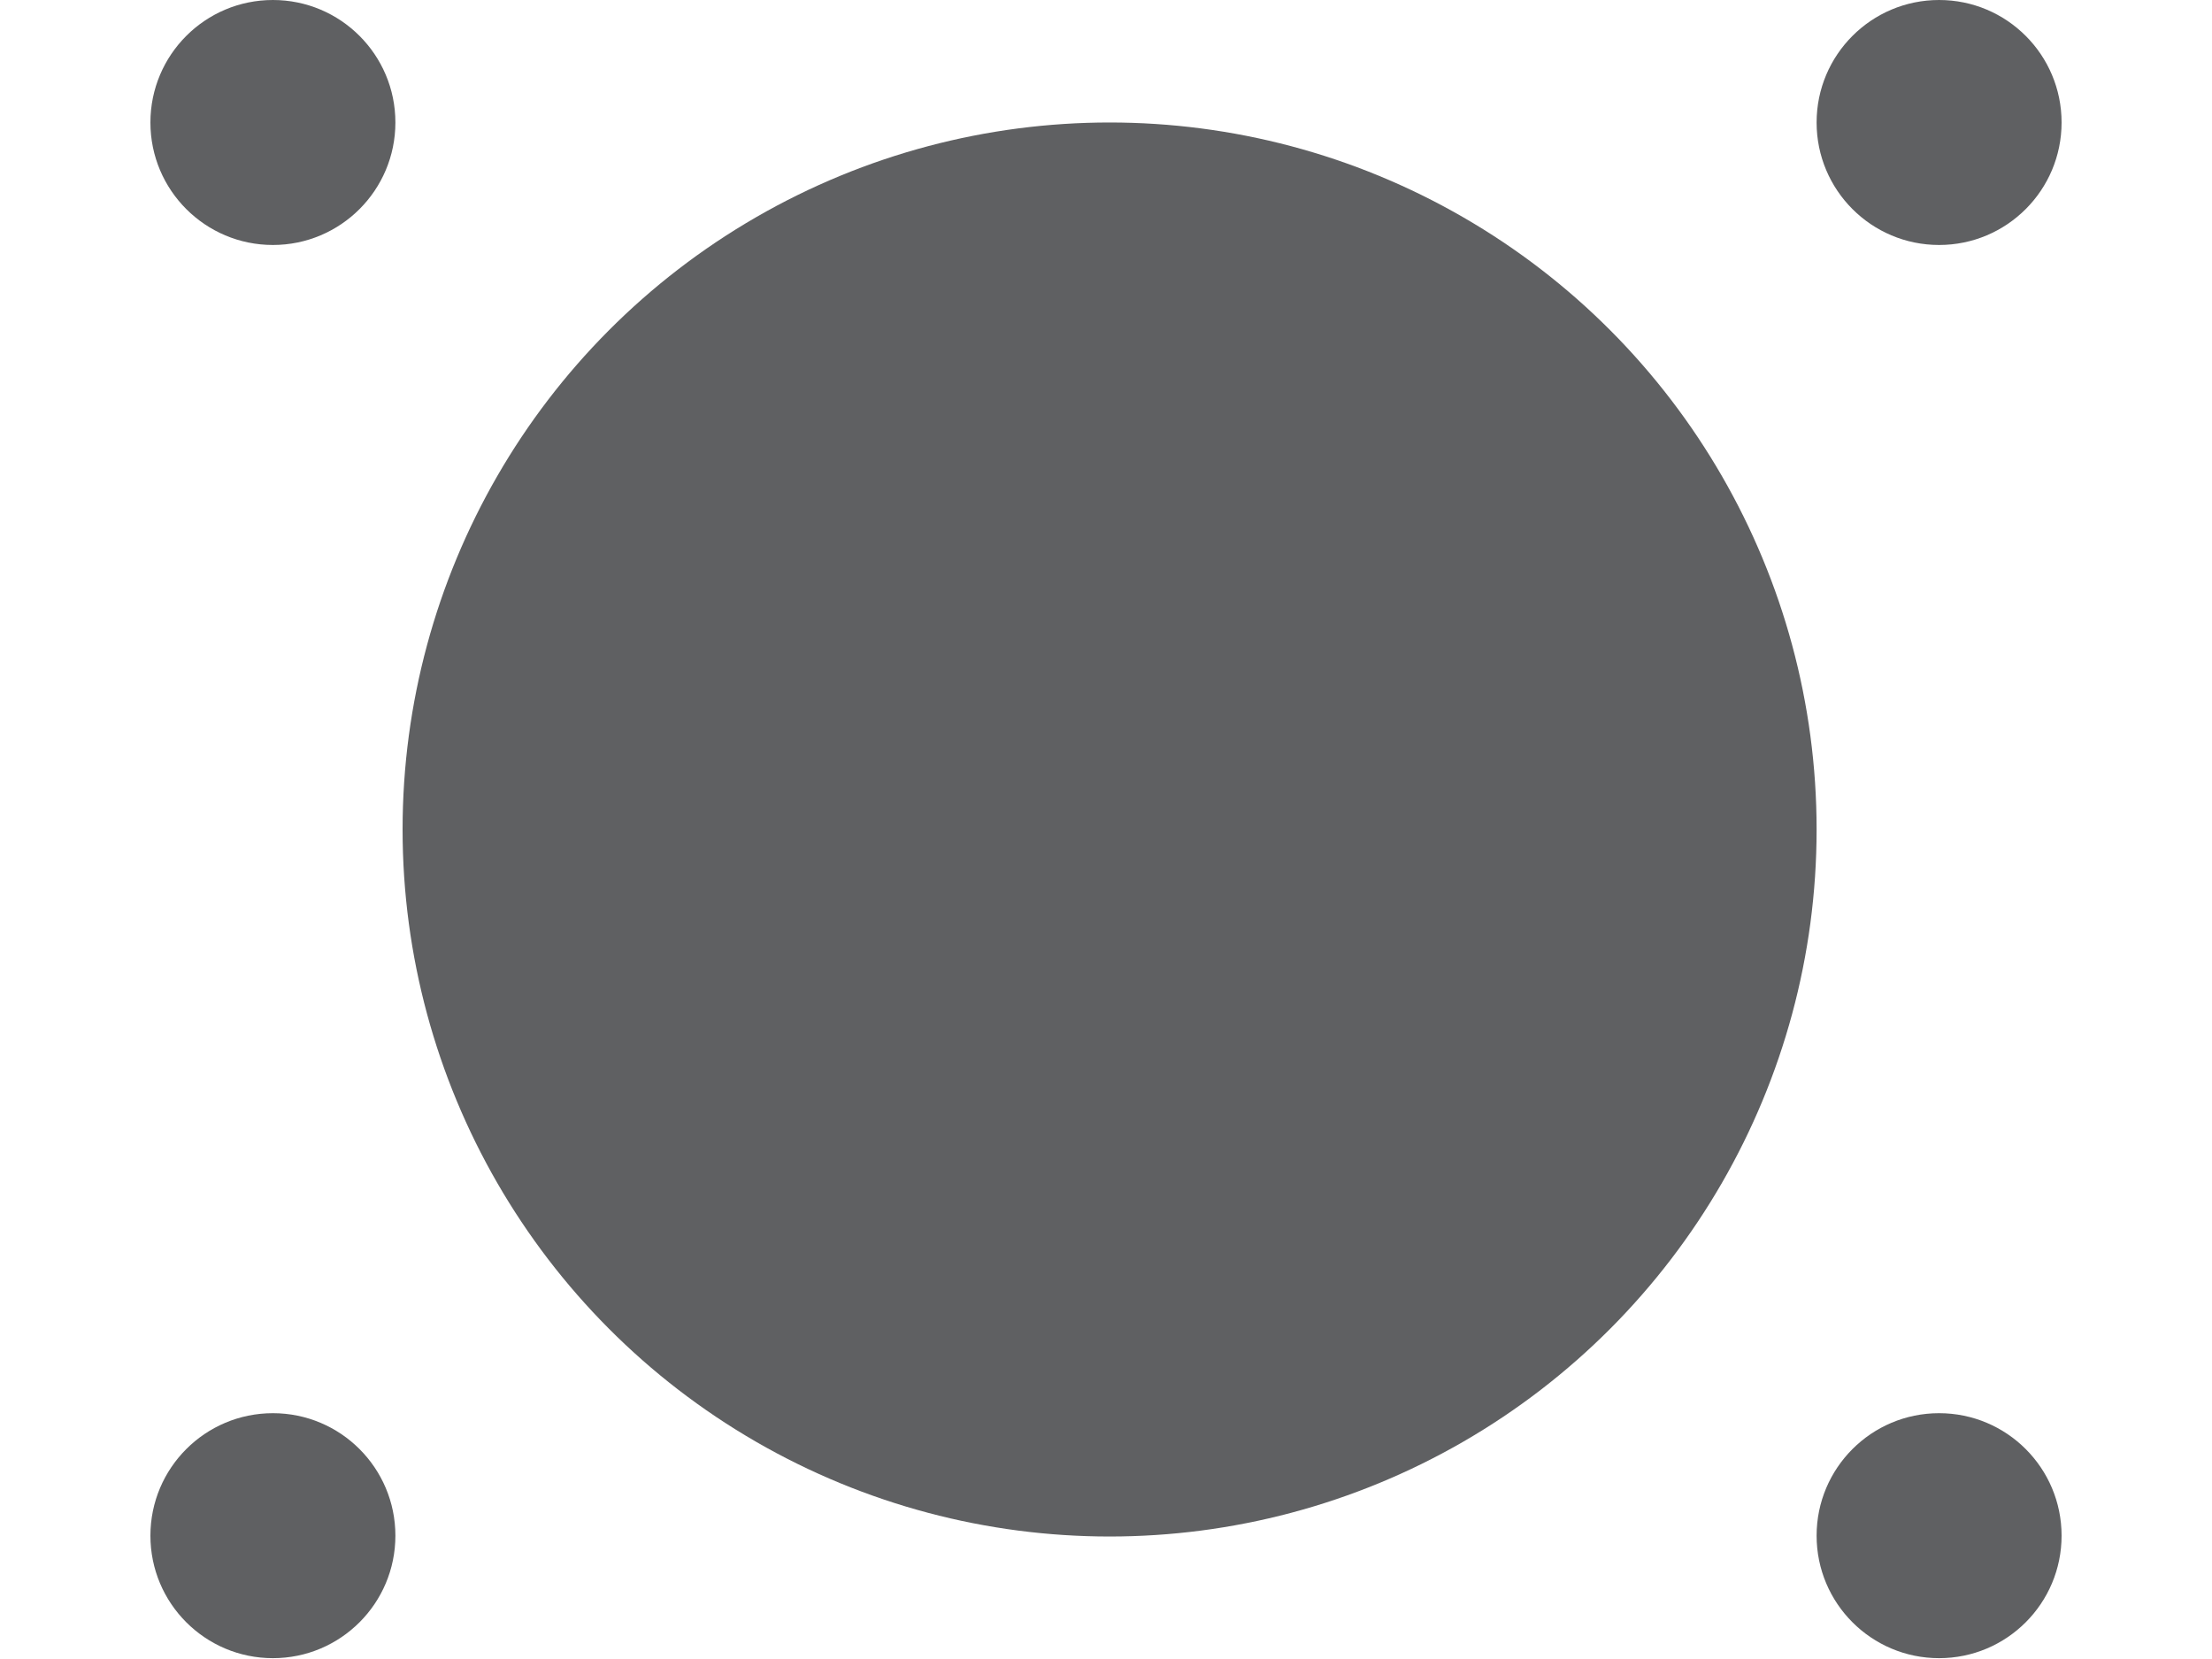 <?xml version="1.0" encoding="utf-8"?>
<!-- Generator: Adobe Illustrator 15.0.2, SVG Export Plug-In . SVG Version: 6.00 Build 0)  -->
<!DOCTYPE svg PUBLIC "-//W3C//DTD SVG 1.1//EN" "http://www.w3.org/Graphics/SVG/1.1/DTD/svg11.dtd">
<svg version="1.1" id="Livello_1" xmlns="http://www.w3.org/2000/svg" xmlns:xlink="http://www.w3.org/1999/xlink" x="0px" y="0px"
	 width="800px" height="600px" viewBox="0 0 800 600" style="enable-background:new 0 0 800 600;" xml:space="preserve">
<style type="text/css">
<![CDATA[
	.st0{fill:#5F6062;}
]]>
</style>
<title>5</title>
<circle class="st0" cx="98.7" cy="44.3" r="44.3"/>
<circle class="st0" cx="98.7" cy="555.4" r="44.3"/>
<circle class="st0" cx="701.3" cy="44.3" r="44.3"/>
<circle class="st0" cx="701.3" cy="555.4" r="44.3"/>
<circle class="st0" cx="401.3" cy="300" r="255.7"/>
</svg>
